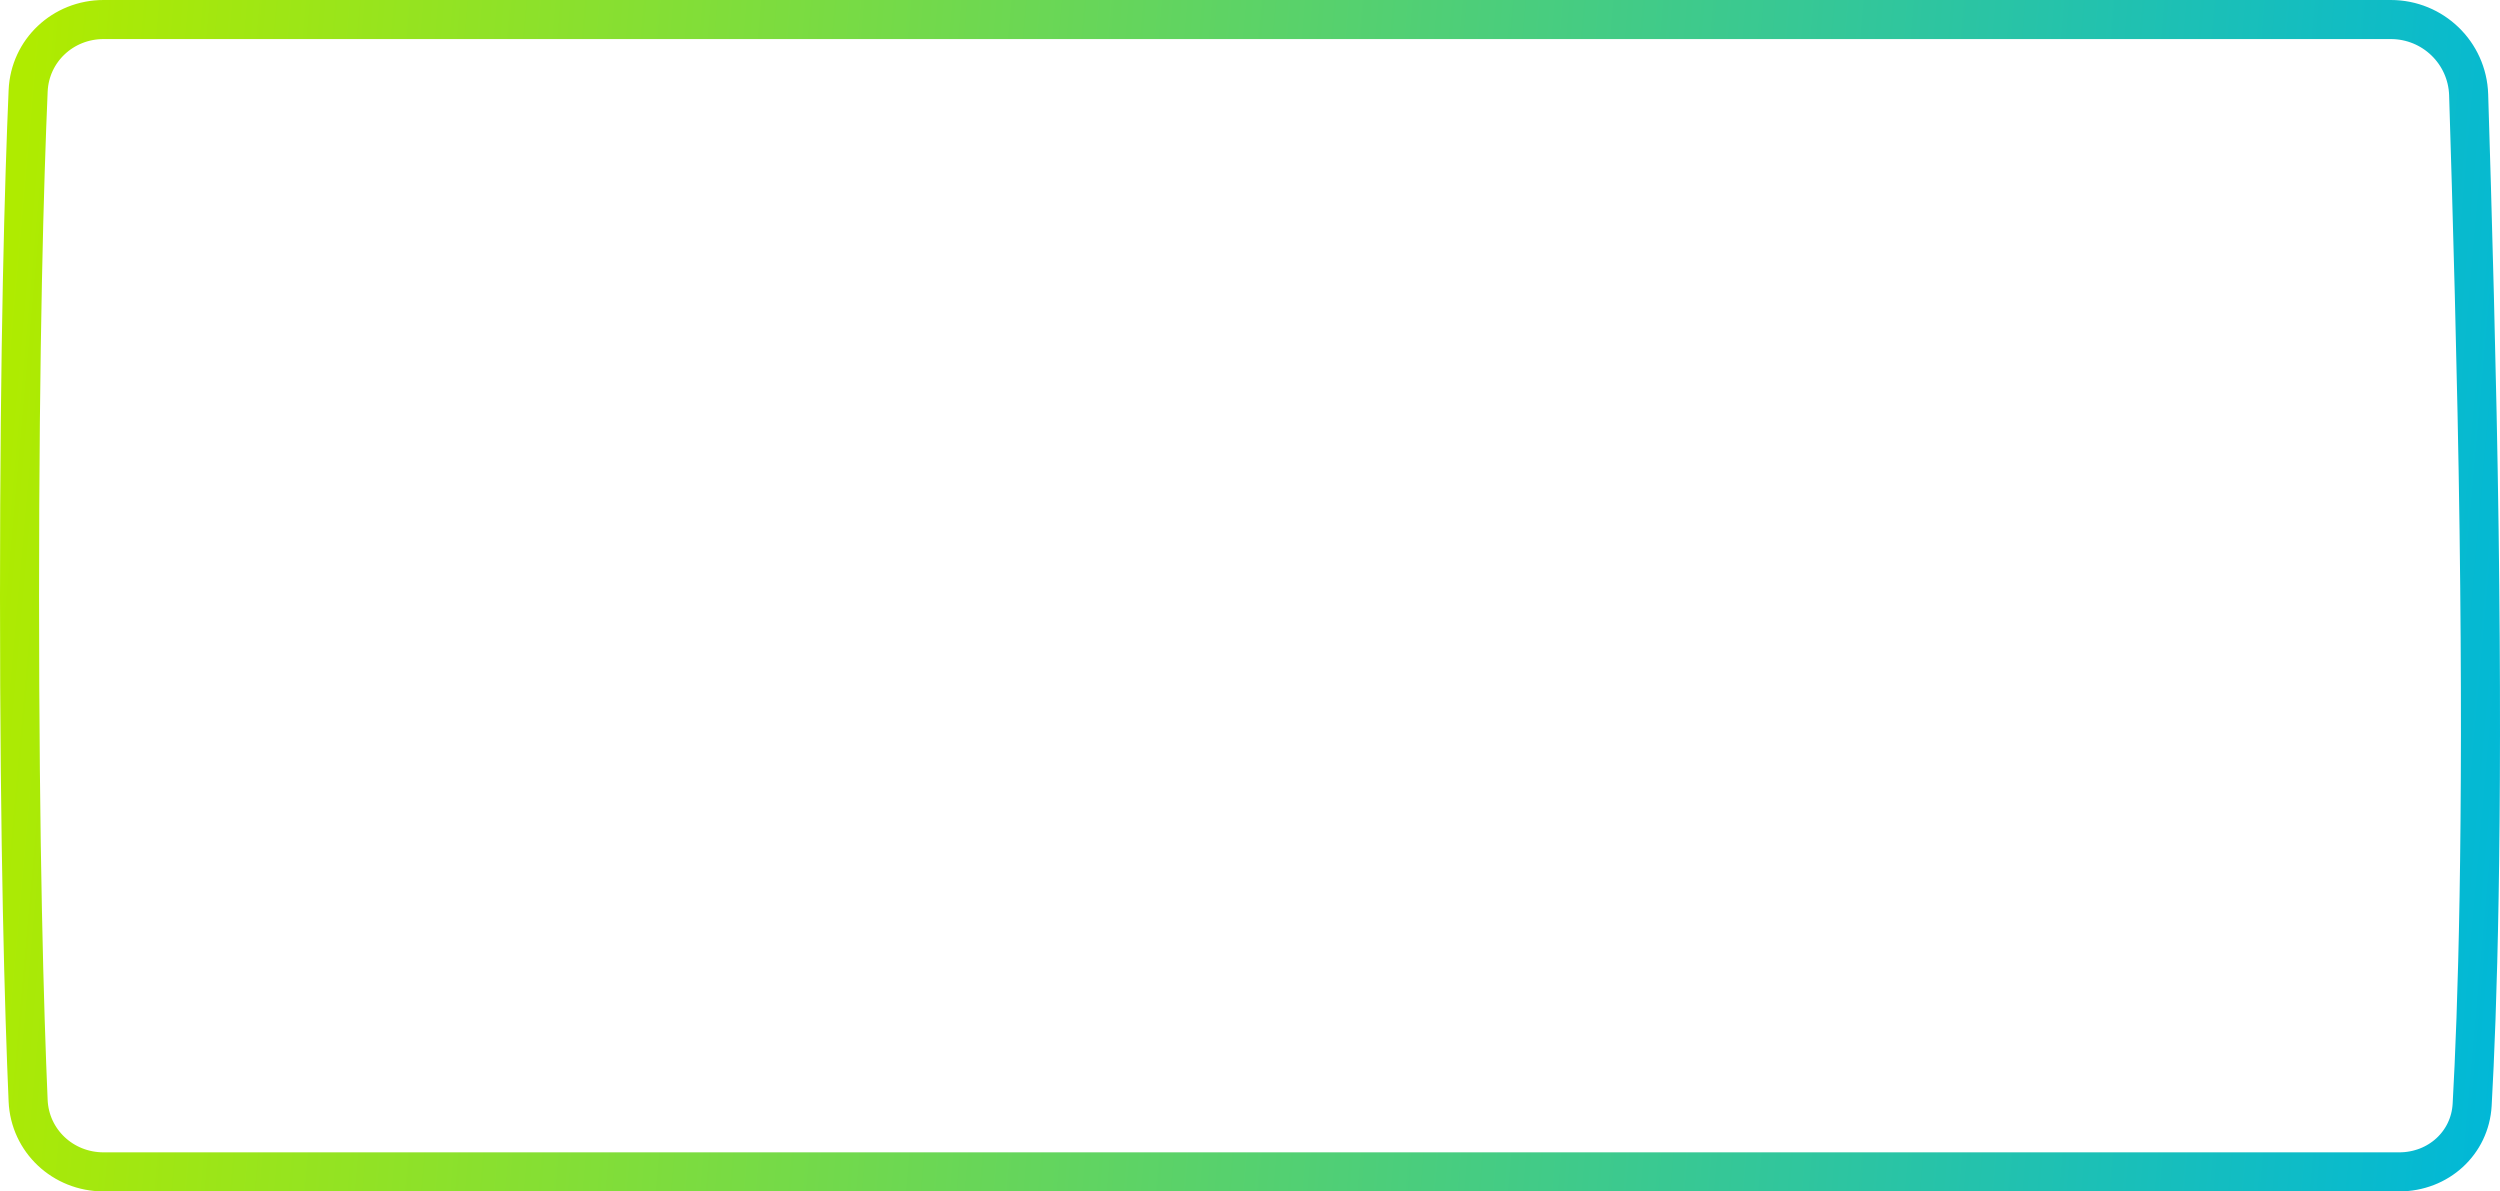 <?xml version="1.0" encoding="UTF-8"?> <svg xmlns="http://www.w3.org/2000/svg" width="128" height="61" viewBox="0 0 128 61" fill="none"> <path d="M1.441 4.648C1.529 2.595 3.221 1 5.306 1H122.409C124.565 1 126.327 2.702 126.395 4.851C126.565 10.287 126.826 19.372 126.929 27.102C127.139 42.703 126.841 51.816 126.574 56.566C126.465 58.519 124.85 60 122.836 60H5.304C3.219 60 1.528 58.407 1.44 56.355C1.243 51.766 1 43.492 1 30.529C1 17.549 1.243 9.25 1.441 4.648Z" stroke="url(#paint0_linear_332_477)" stroke-width="2"></path> <defs> <linearGradient id="paint0_linear_332_477" x1="1.576" y1="2.033" x2="131.436" y2="13.521" gradientUnits="userSpaceOnUse"> <stop stop-color="#AFEB00"></stop> <stop offset="1" stop-color="#01B8D7"></stop> </linearGradient> </defs> </svg> 